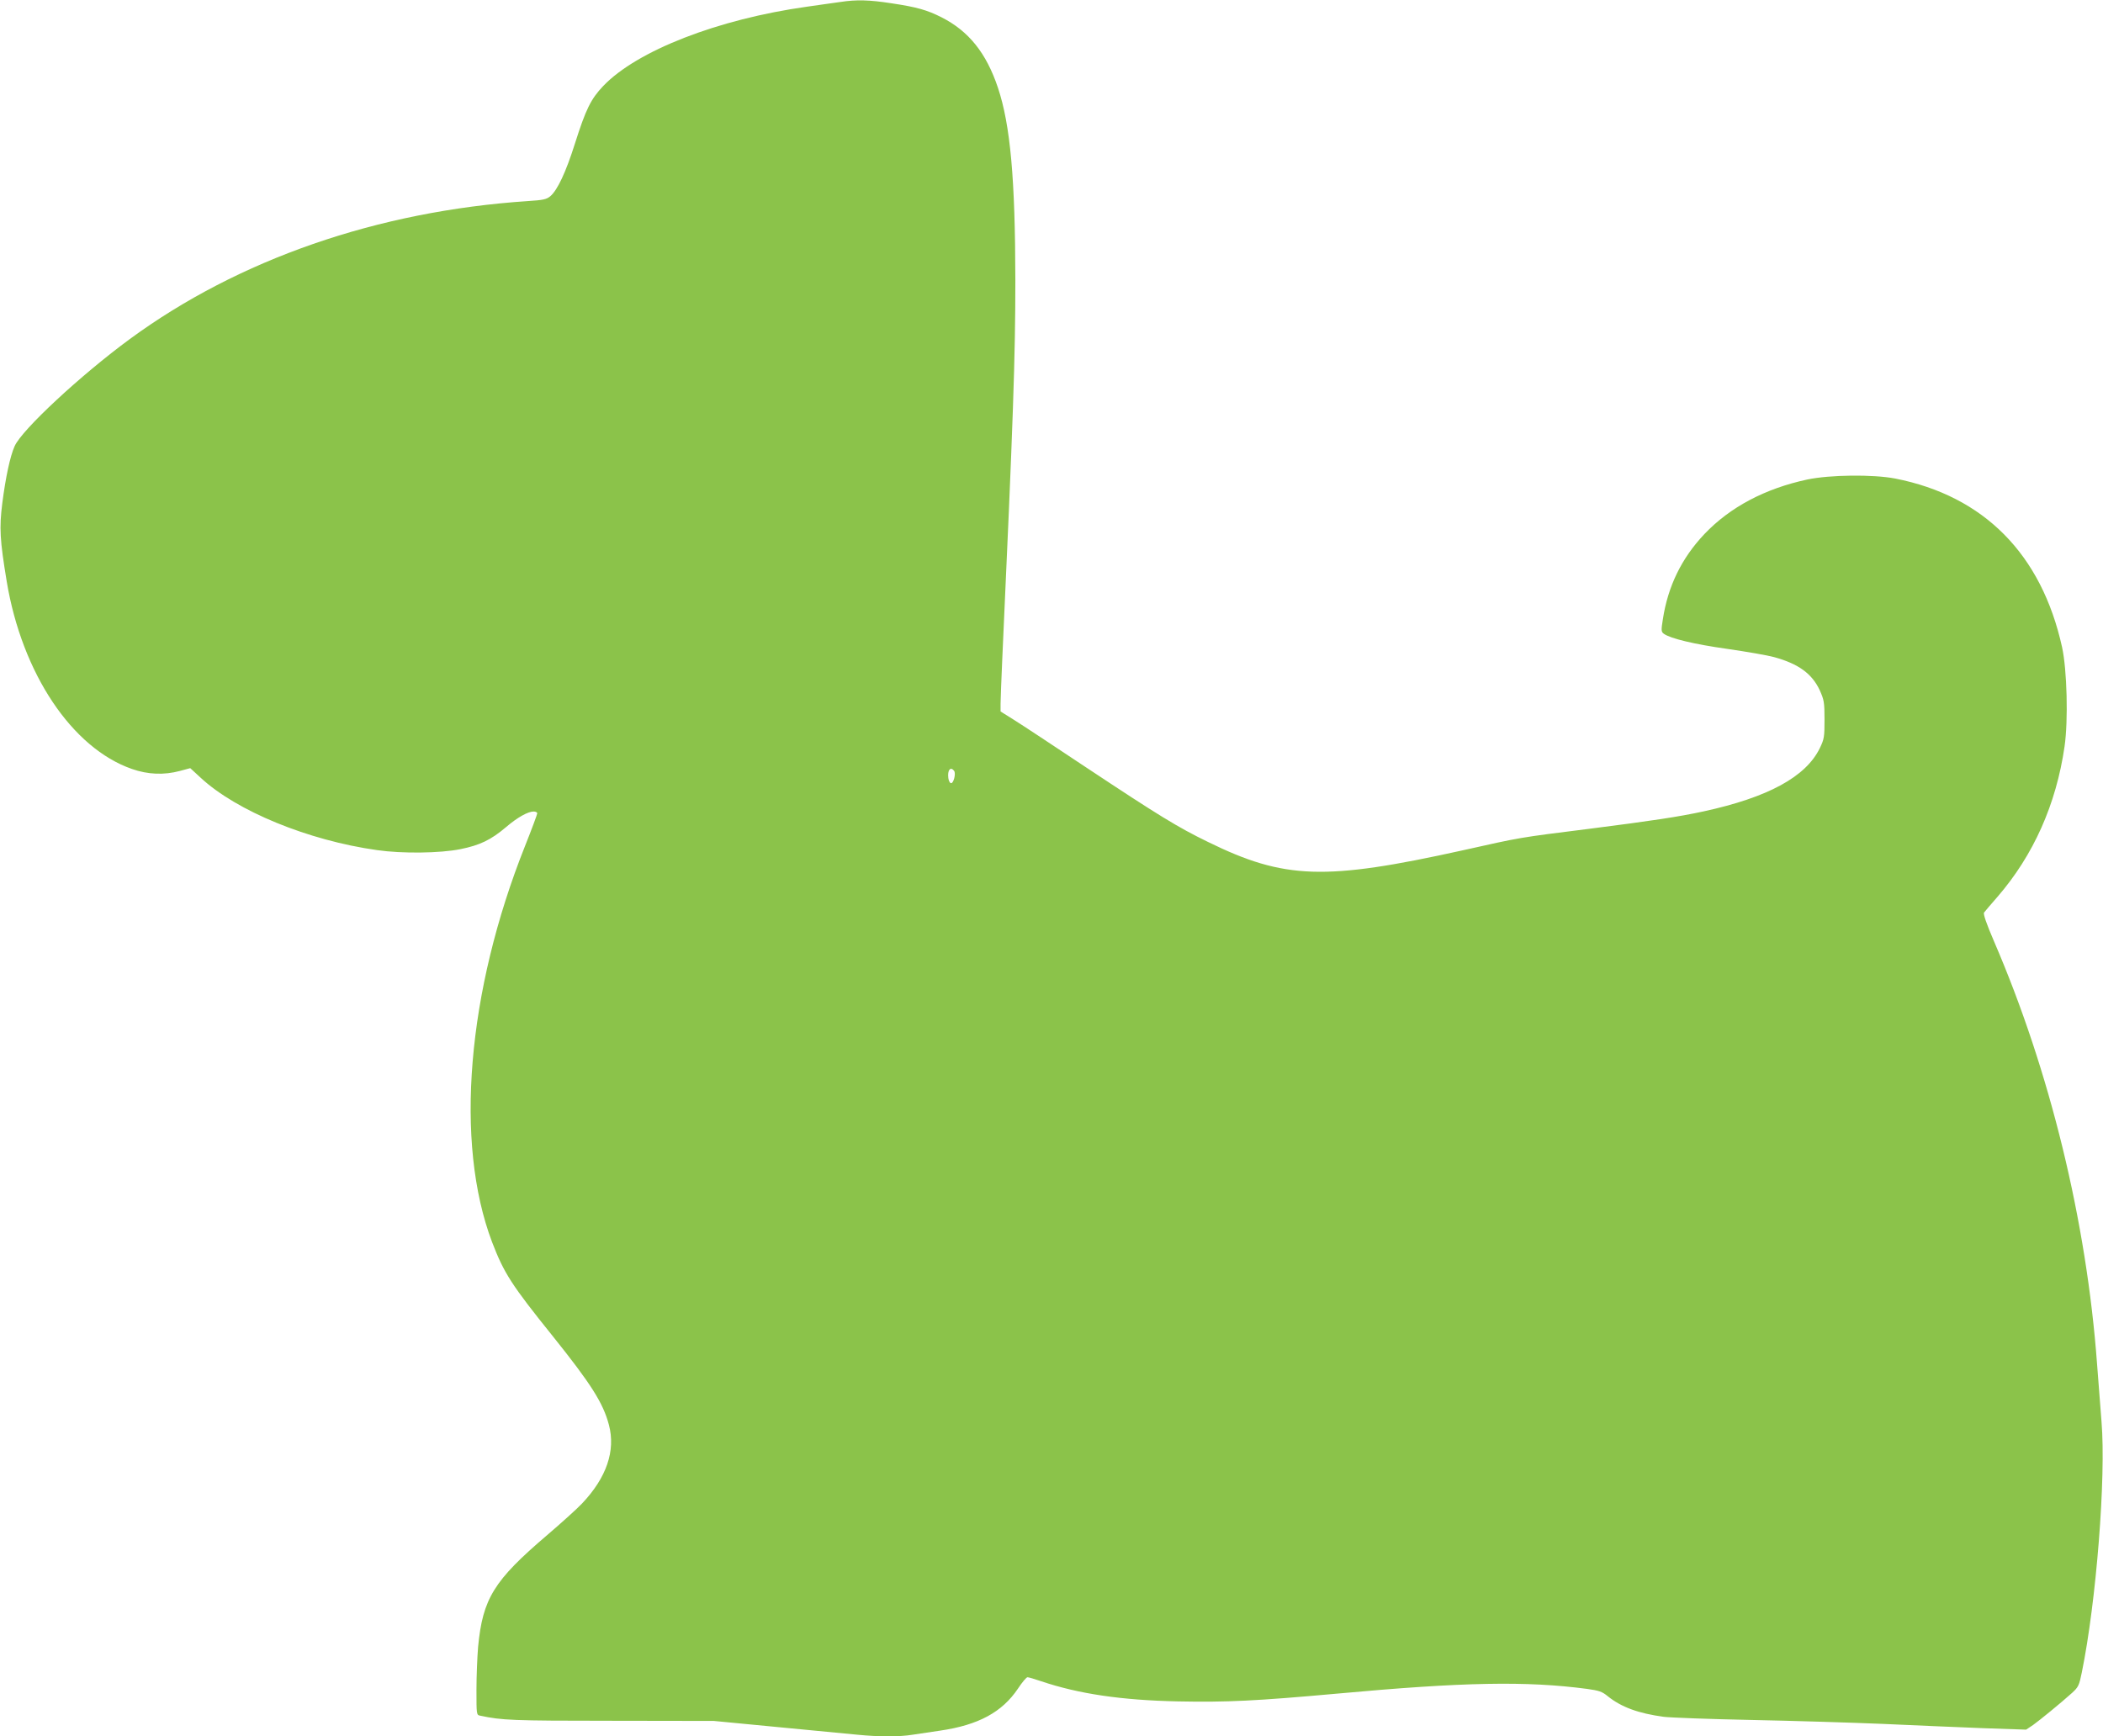 <?xml version="1.0" standalone="no"?>
<!DOCTYPE svg PUBLIC "-//W3C//DTD SVG 20010904//EN"
 "http://www.w3.org/TR/2001/REC-SVG-20010904/DTD/svg10.dtd">
<svg version="1.0" xmlns="http://www.w3.org/2000/svg"
 width="1280pt" height="1057pt" viewBox="0 0 1280 1057"
 preserveAspectRatio="xMidYMid meet">
<g transform="translate(0,1057) scale(0.1,-0.1)"
fill="#8bc34a" stroke="none">
<path d="M5115 10558 c-33 -4 -125 -18 -205 -29 -541 -76 -1032 -267 -1238
-482 -76 -80 -106 -141 -173 -352 -55 -174 -106 -282 -149 -319 -24 -20 -44
-24 -137 -30 -915 -61 -1762 -355 -2423 -840 -297 -218 -657 -552 -701 -652
-27 -60 -55 -190 -75 -347 -19 -150 -15 -223 27 -477 93 -559 397 -1014 762
-1141 97 -34 195 -38 292 -12 l63 17 64 -59 c218 -202 653 -381 1073 -440 153
-22 385 -19 508 6 118 24 185 56 277 134 69 59 133 95 168 95 12 0 22 -5 22
-11 0 -6 -33 -95 -74 -198 -354 -888 -430 -1807 -201 -2412 73 -190 117 -259
372 -576 229 -286 304 -403 339 -536 42 -158 -14 -322 -164 -480 -31 -33 -127
-119 -212 -192 -324 -276 -392 -386 -420 -680 -5 -60 -10 -179 -10 -262 0
-150 0 -153 23 -157 130 -28 196 -31 797 -31 l625 -1 385 -37 c212 -20 432
-41 490 -47 131 -13 255 -13 334 0 33 5 109 16 168 25 234 34 378 113 474 256
25 38 51 69 58 69 7 0 44 -11 82 -24 228 -77 489 -116 834 -123 297 -6 478 3
965 47 774 71 1155 78 1525 29 72 -10 91 -16 125 -44 83 -67 187 -105 342
-126 43 -5 283 -14 533 -19 250 -5 610 -16 800 -24 190 -9 464 -20 609 -26
l263 -9 42 28 c43 31 168 133 238 196 38 35 43 45 59 124 88 430 148 1189 120
1526 -6 77 -18 235 -27 350 -64 871 -287 1785 -627 2574 -47 109 -67 168 -61
176 5 7 42 50 82 96 218 252 357 562 408 915 23 159 15 466 -15 604 -125 567
-476 921 -1016 1027 -136 26 -397 23 -535 -6 -256 -55 -469 -167 -626 -332
-139 -147 -222 -317 -253 -519 -11 -68 -10 -76 6 -88 40 -29 186 -64 386 -92
117 -17 245 -39 285 -50 149 -41 231 -101 278 -202 26 -58 29 -73 29 -178 0
-107 -2 -119 -29 -175 -85 -174 -315 -299 -706 -384 -152 -33 -311 -57 -695
-106 -438 -55 -413 -51 -771 -131 -841 -186 -1085 -178 -1552 51 -185 90 -300
161 -742 454 -195 130 -392 260 -437 288 l-83 52 0 48 c0 26 5 145 10 263 67
1466 80 1849 80 2315 -1 616 -30 943 -106 1171 -71 212 -178 345 -344 429 -87
44 -150 62 -304 85 -136 21 -213 23 -311 8z m692 -4680 c13 -17 -4 -81 -20
-75 -7 2 -13 16 -15 31 -6 48 13 72 35 44z"/>
</g>
</svg>
